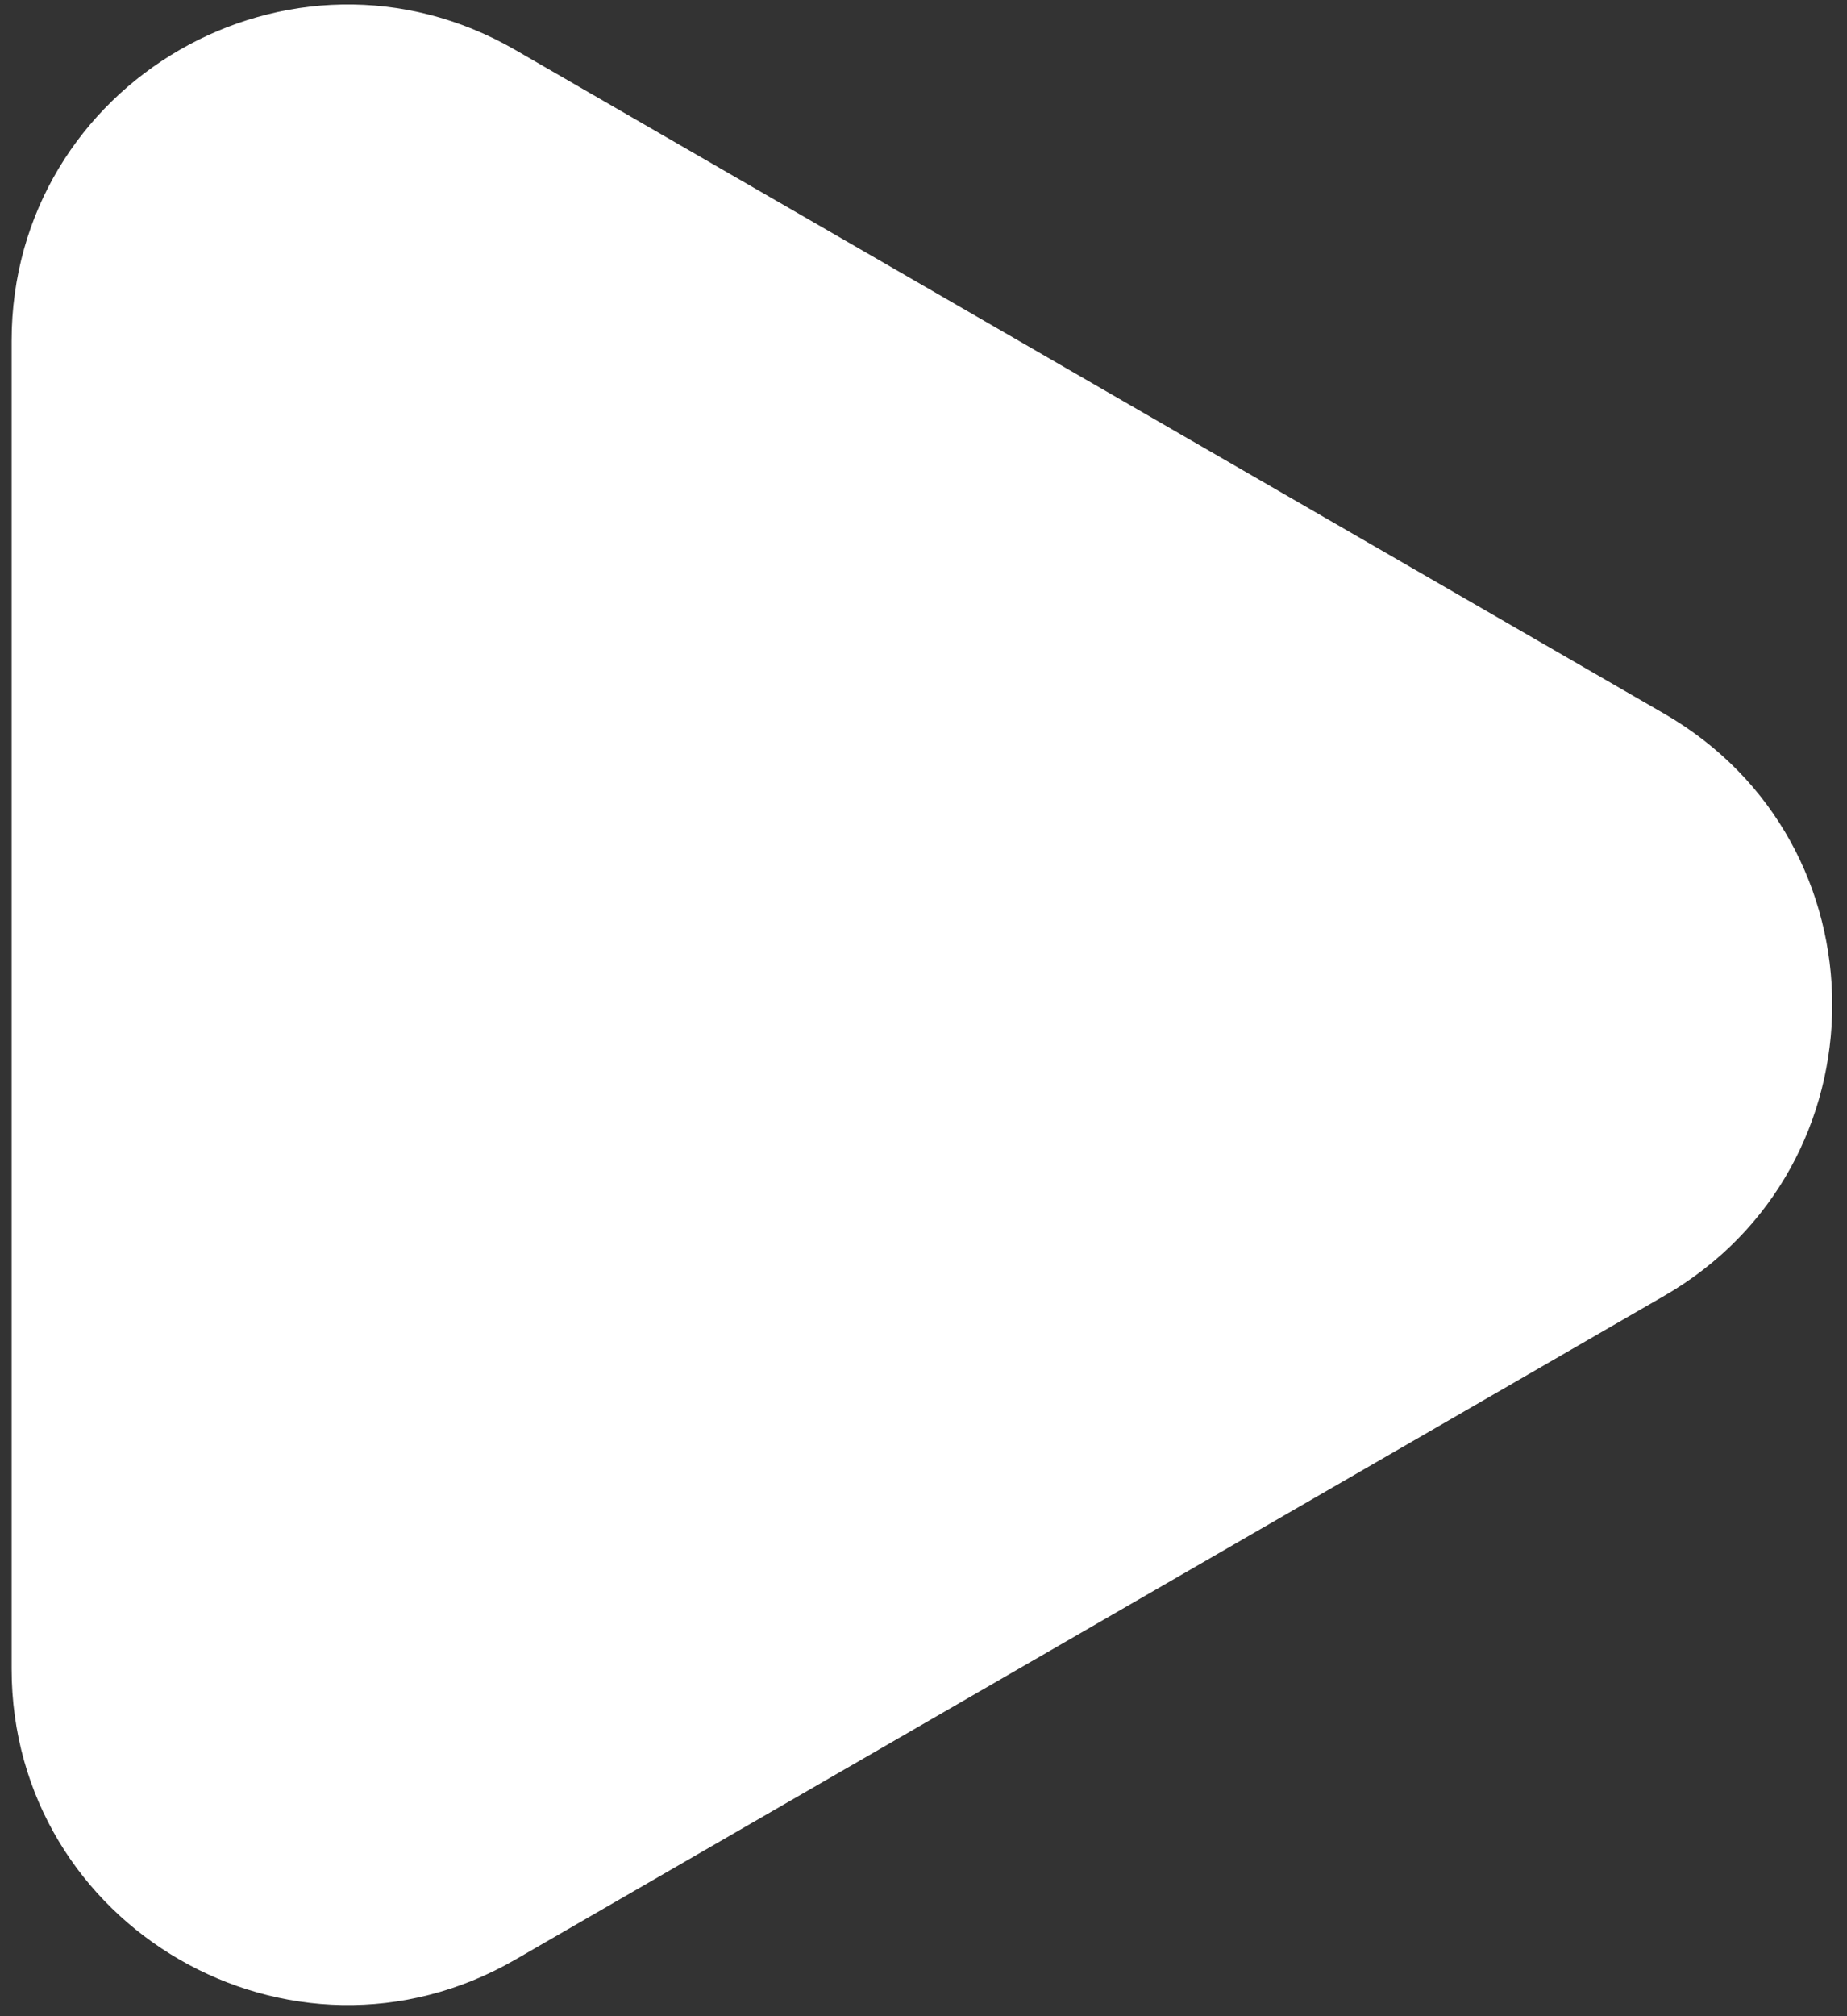 <?xml version="1.0" encoding="UTF-8"?> <svg xmlns="http://www.w3.org/2000/svg" width="77" height="84" viewBox="0 0 77 84" fill="none"><rect x="0" y="0" width="77" height="84" fill="#333333" stroke="none"/><path d="M69.385 29.737C78.718 35.126 78.718 48.598 69.385 53.986L21.484 81.642C12.151 87.03 0.484 80.294 0.484 69.517L0.484 14.206C0.484 3.429 12.151 -3.307 21.484 2.082L69.385 29.737Z" fill="white"></path></svg> 